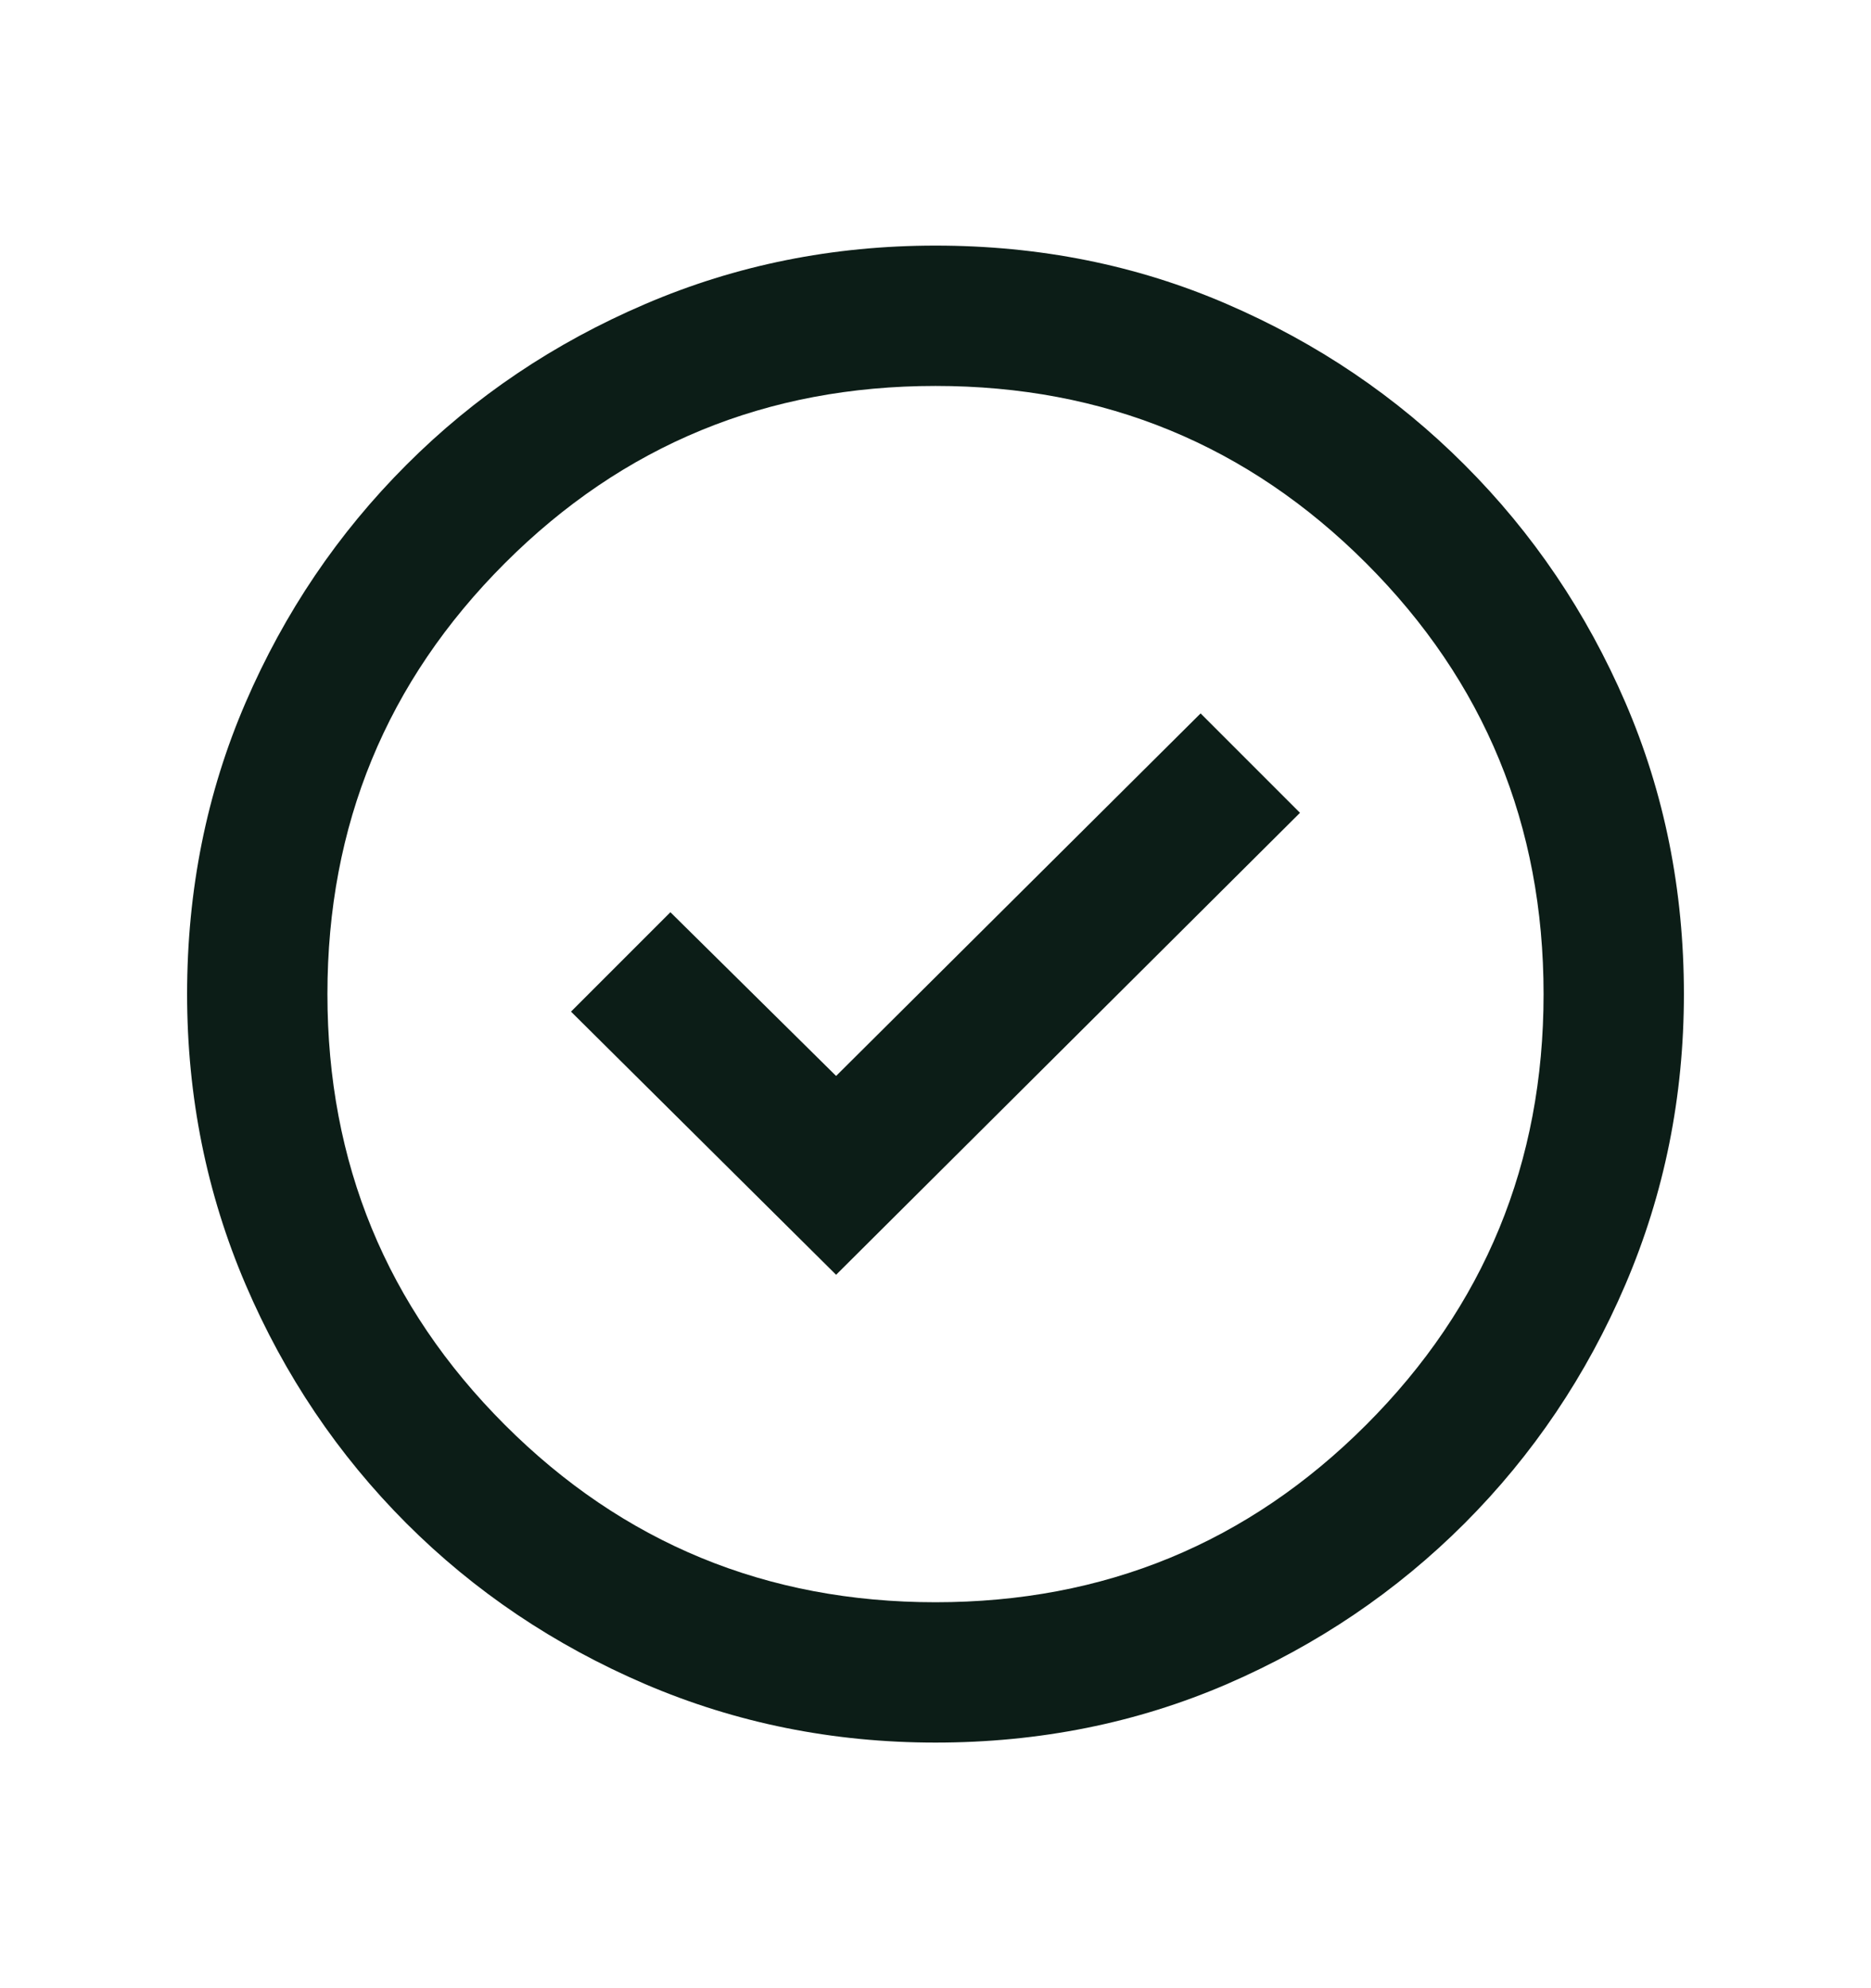 <svg width="16" height="17" viewBox="0 0 16 17" fill="none" xmlns="http://www.w3.org/2000/svg">
    <mask id="mask0_7207_288377" style="mask-type:alpha" maskUnits="userSpaceOnUse" x="0" y="0" width="16" height="17">
        <rect y="0.5" width="16" height="16" fill="#D9D9D9"/>
    </mask>
    <g mask="url(#mask0_7207_288377)">
        <path d="M7.15 10.9L11.117 6.95L10.267 6.1L7.15 9.2L5.733 7.8L4.883 8.65L7.15 10.9ZM8 14.9C7.122 14.9 6.295 14.733 5.517 14.4C4.739 14.066 4.058 13.608 3.475 13.025C2.892 12.441 2.433 11.761 2.1 10.983C1.767 10.205 1.6 9.377 1.6 8.5C1.6 7.611 1.767 6.78 2.1 6.008C2.433 5.236 2.892 4.558 3.475 3.975C4.058 3.391 4.739 2.933 5.517 2.6C6.295 2.266 7.122 2.1 8 2.1C8.889 2.1 9.72 2.266 10.492 2.6C11.264 2.933 11.942 3.391 12.525 3.975C13.108 4.558 13.567 5.236 13.9 6.008C14.233 6.78 14.4 7.611 14.4 8.5C14.4 9.377 14.233 10.205 13.9 10.983C13.567 11.761 13.108 12.441 12.525 13.025C11.942 13.608 11.264 14.066 10.492 14.4C9.72 14.733 8.889 14.9 8 14.9ZM8 13.7C9.445 13.7 10.672 13.194 11.683 12.183C12.694 11.172 13.2 9.944 13.2 8.5C13.2 7.055 12.694 5.827 11.683 4.816C10.672 3.805 9.445 3.3 8 3.3C6.556 3.3 5.328 3.805 4.317 4.816C3.306 5.827 2.8 7.055 2.8 8.5C2.8 9.944 3.306 11.172 4.317 12.183C5.328 13.194 6.556 13.7 8 13.7Z" fill="#0C1D17"/>
    </g>
</svg>
